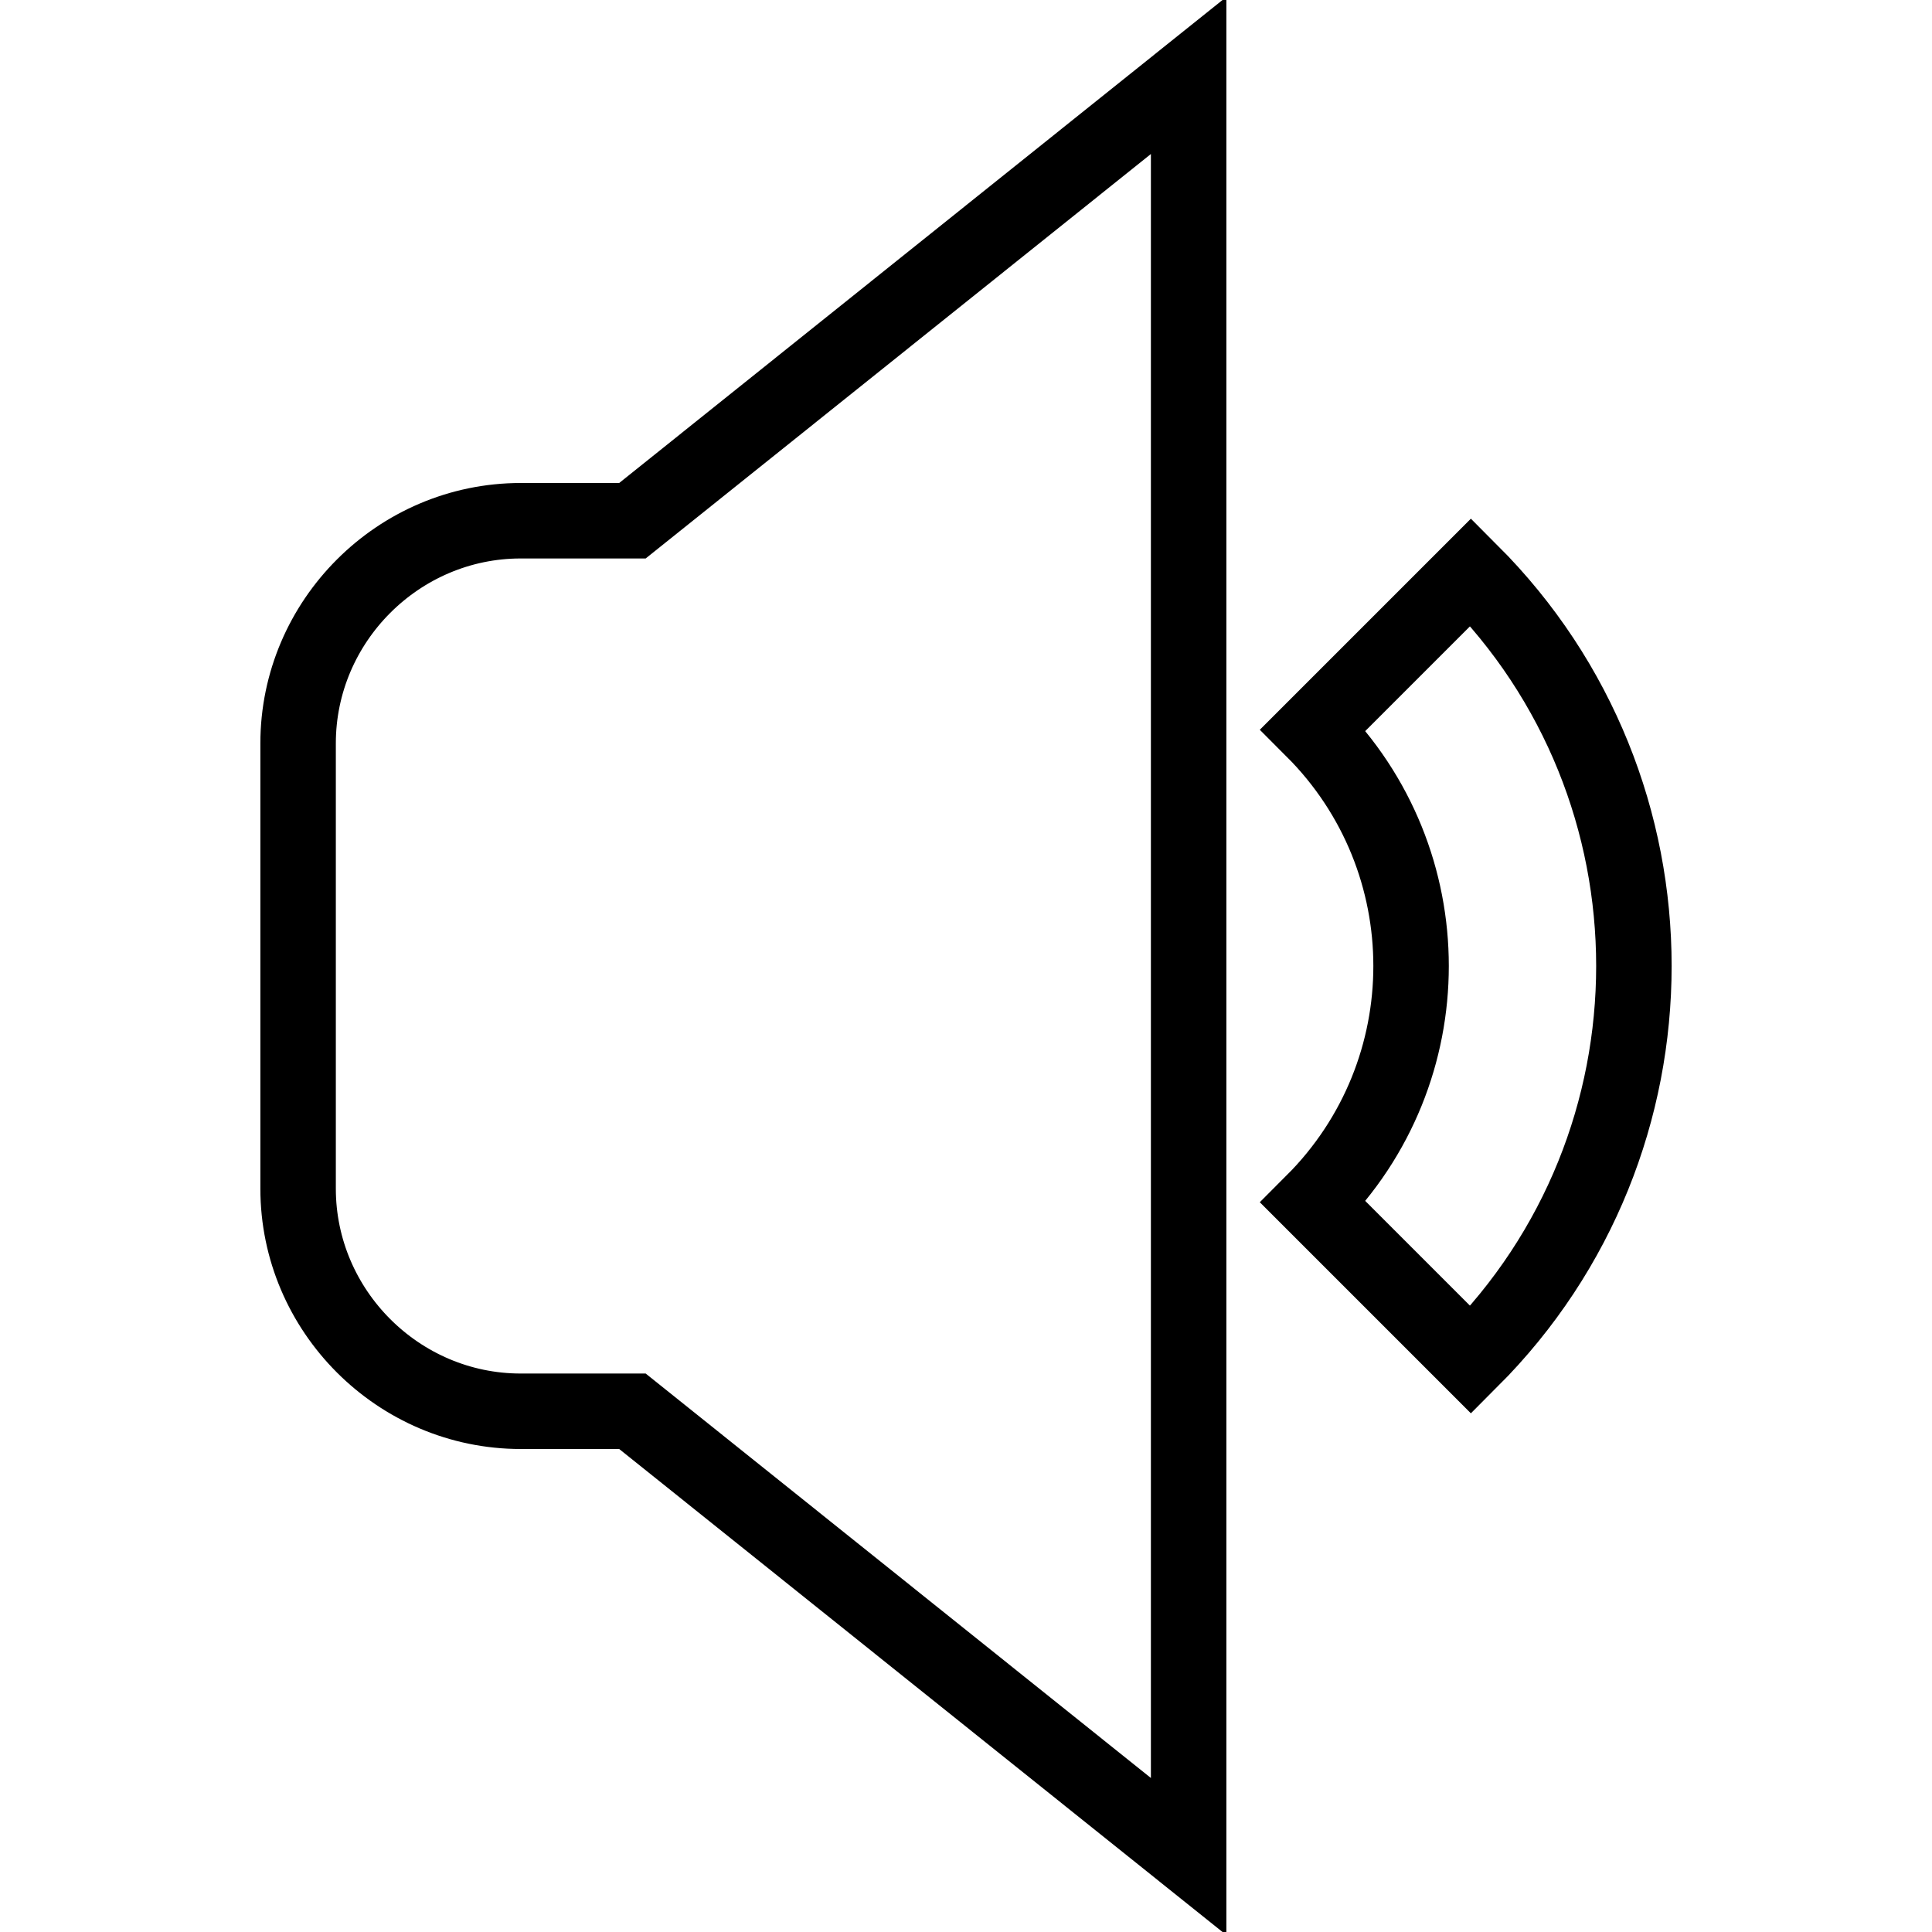 <?xml version="1.0" encoding="utf-8"?>
<!-- Svg Vector Icons : http://www.onlinewebfonts.com/icon -->
<!DOCTYPE svg PUBLIC "-//W3C//DTD SVG 1.1//EN" "http://www.w3.org/Graphics/SVG/1.1/DTD/svg11.dtd">
<svg version="1.1" xmlns="http://www.w3.org/2000/svg" xmlns:xlink="http://www.w3.org/1999/xlink" x="0px" y="0px" viewBox="0 0 256 256" enable-background="new 0 0 256 256" xml:space="preserve">
<g> <path stroke-width="10" fill-opacity="0" stroke="#000000"  d="M194.9,180.2L174,159.3c17.3-17.3,17.3-45.3,0-62.6l20.9-20.9C223.7,104.6,223.7,151.4,194.9,180.2z  M69,187c-16.2,0-29.5-13.3-29.5-29.5v-59C39.5,82.3,52.8,69,69,69h14.8l73.7-59v88.5v59V246l-73.7-59H69z"/></g>
</svg>